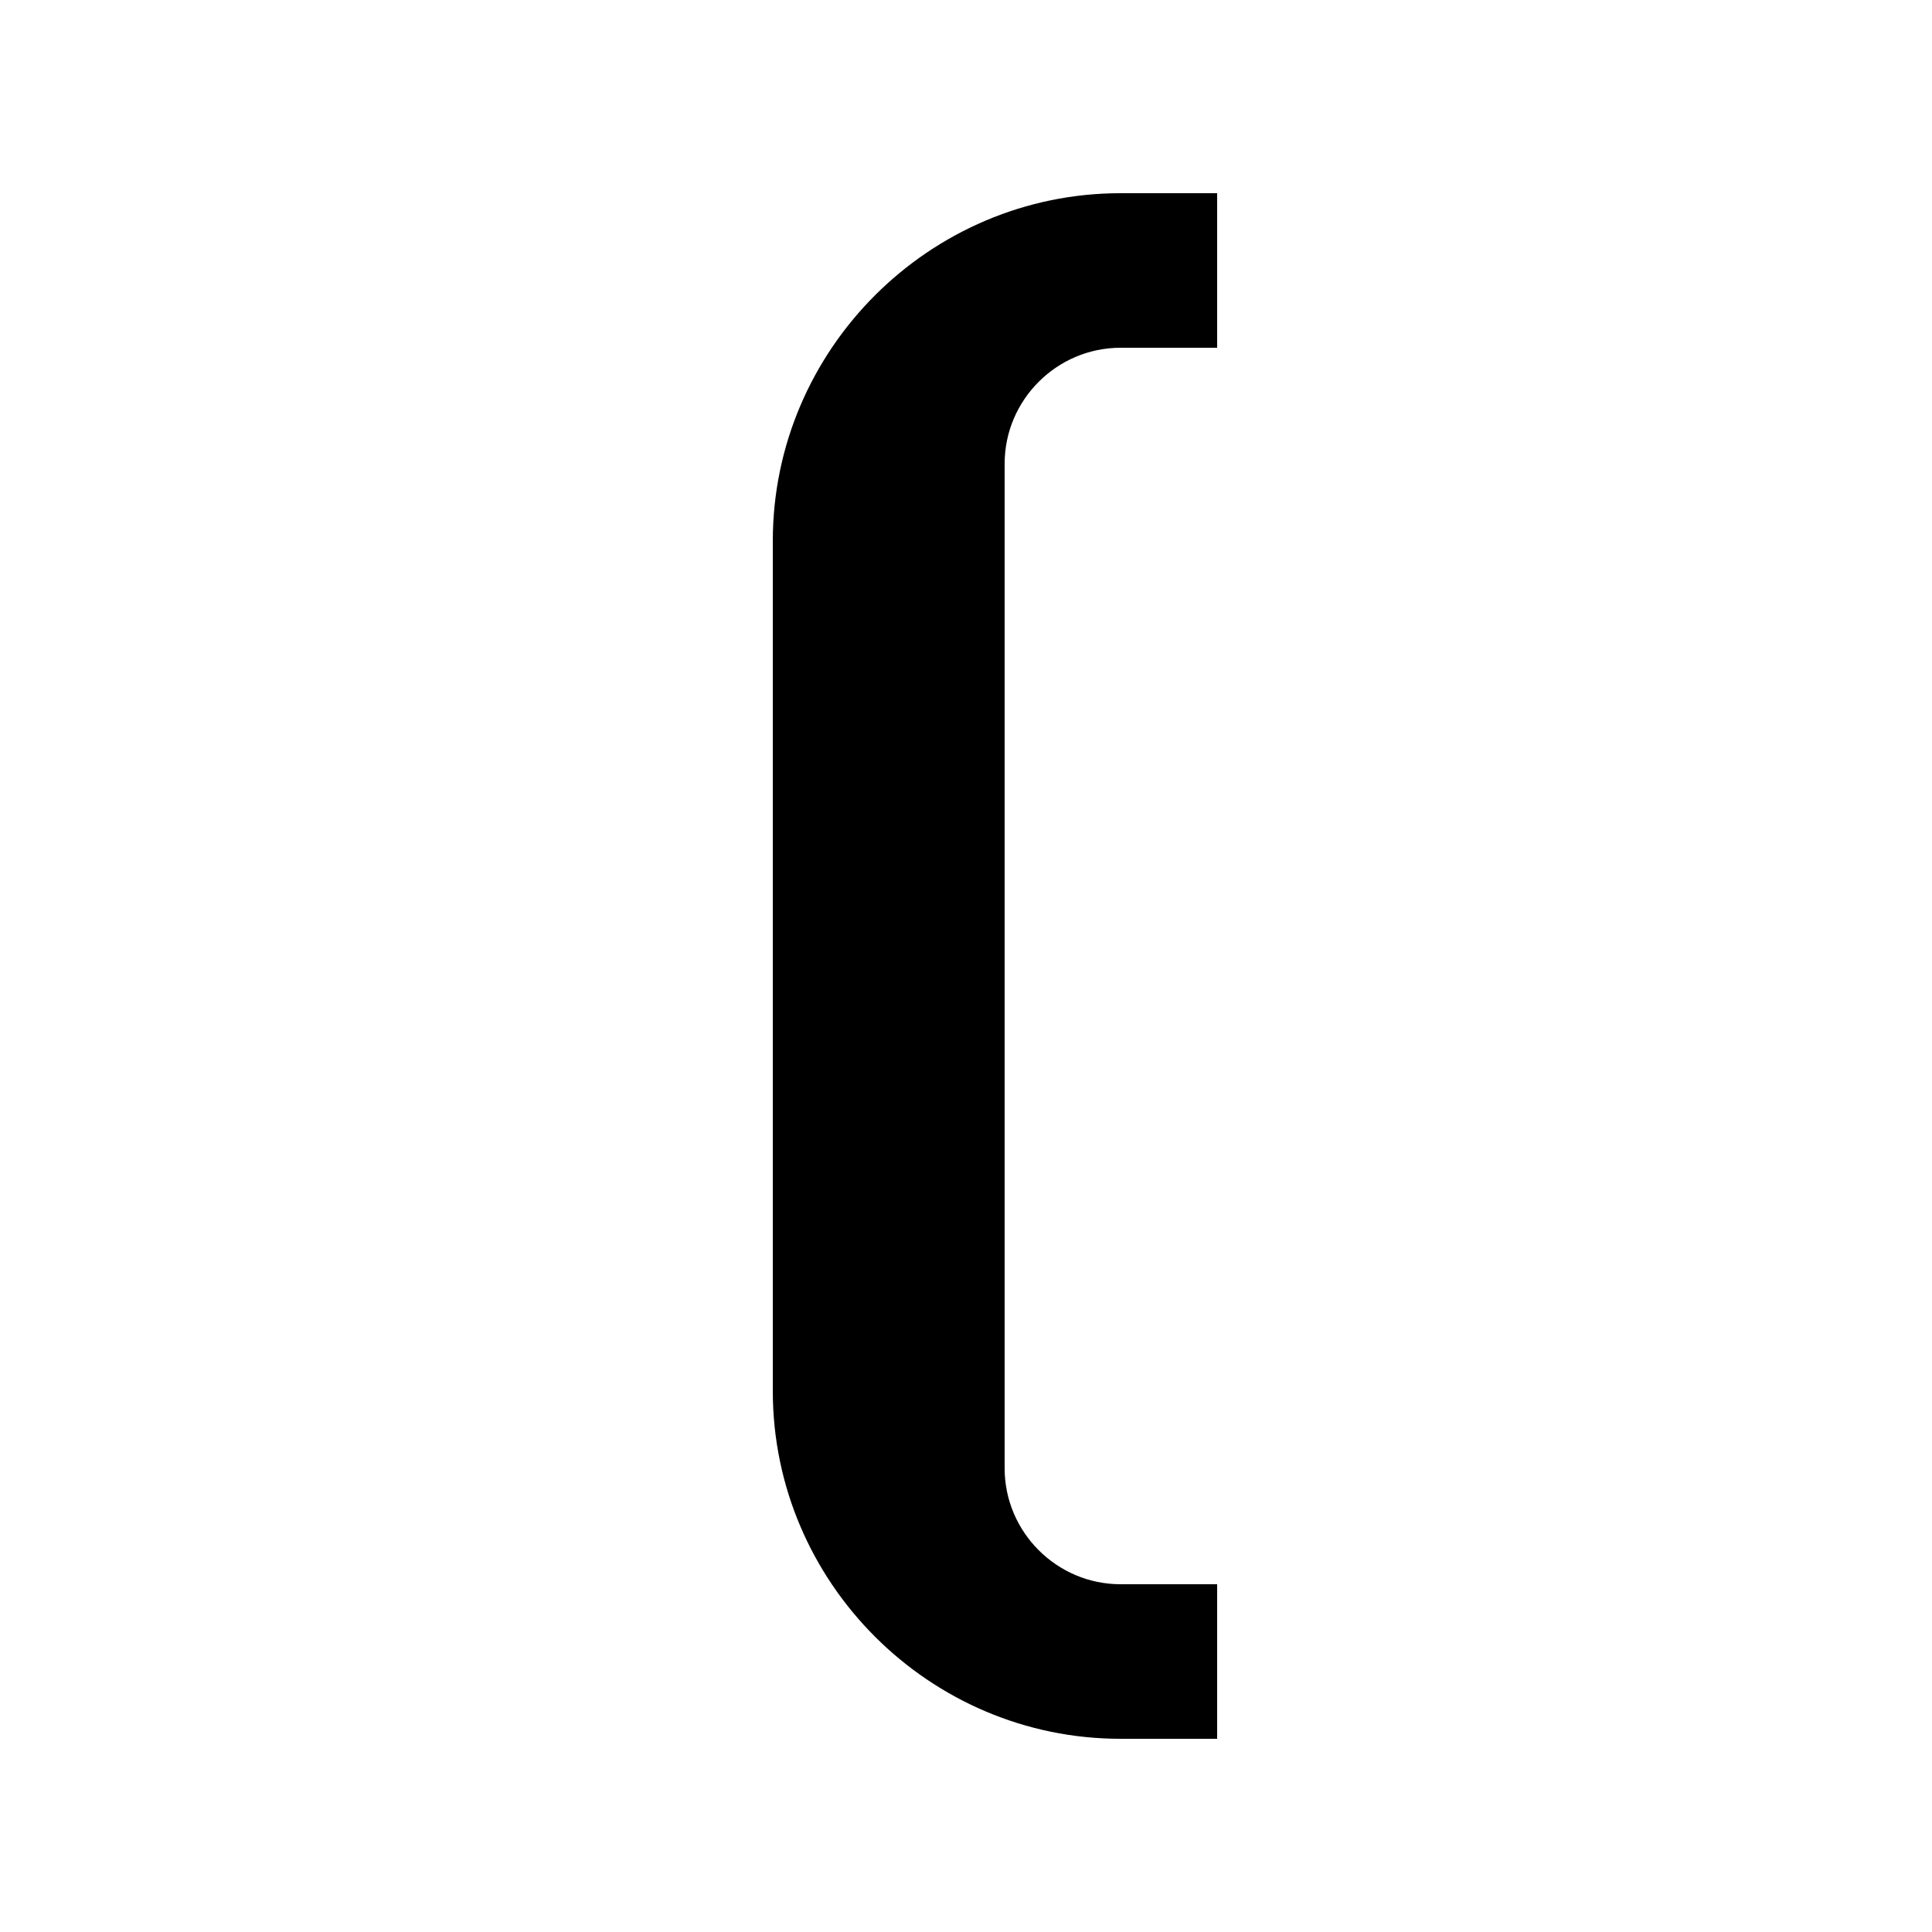 <?xml version="1.0" encoding="UTF-8"?><svg xmlns="http://www.w3.org/2000/svg" width="1024" height="1024" viewBox="0 0 1 1.0"><title>bracket-left</title><path id="symbol-bracket-left" fill-rule="evenodd" d="M .4,.72 C .4,.819 .481,.9 .58,.9 L .63,.9 L .63,.82 L .58,.82 C .547,.82 .52,.793 .52,.76 L .52,.24 C .52,.207 .547,.18 .58,.18 L .63,.18 L .63,.1 L .58,.1 C .481,.1 .4,.181 .4,.28 L .4,.72 z" /></svg>